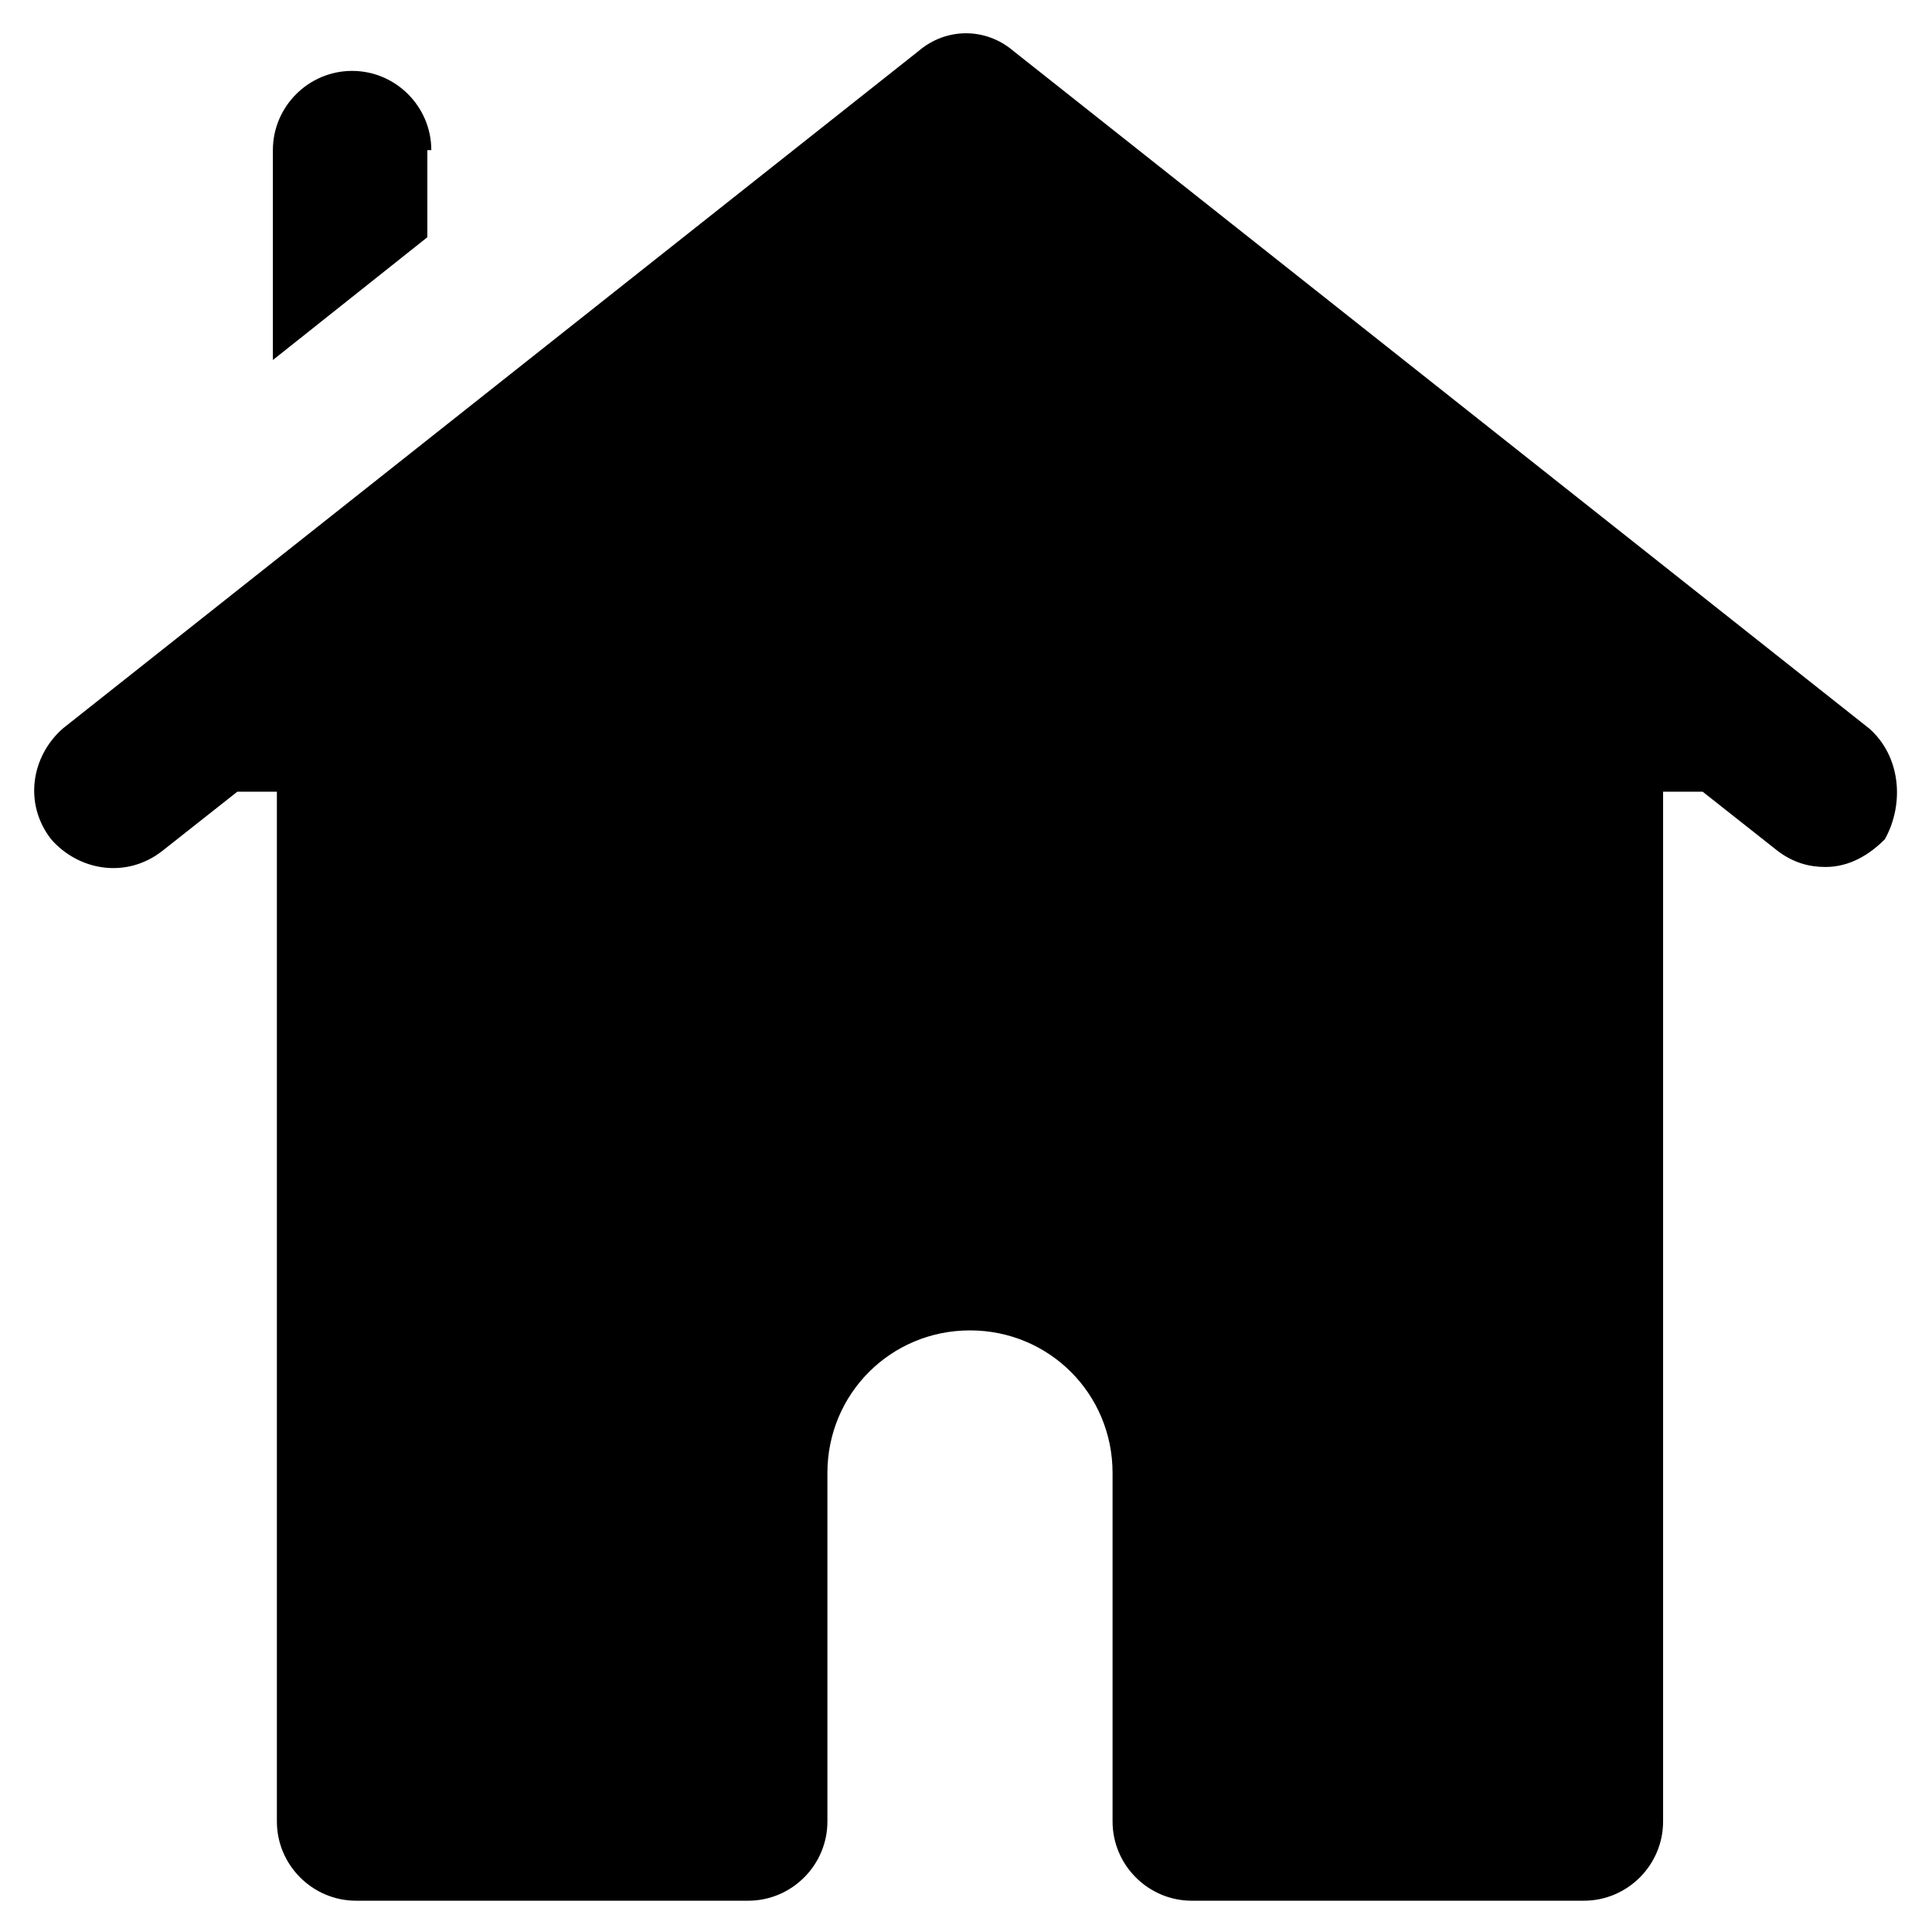 <?xml version="1.0" encoding="UTF-8"?>
<!-- Uploaded to: SVG Repo, www.svgrepo.com, Generator: SVG Repo Mixer Tools -->
<svg fill="#000000" width="800px" height="800px" version="1.1" viewBox="144 144 512 512" xmlns="http://www.w3.org/2000/svg">
 <g>
  <path d="m258.3 183.78c0-11.547-9.445-20.992-20.992-20.992s-20.992 9.445-20.992 20.992v55.629l40.934-32.539 0.004-23.09z"/>
  <path d="m639.31 337.02-226.71-179.48c-7.348-6.297-17.844-6.297-25.191 0l-226.71 179.48c-8.398 7.348-10.496 19.941-3.148 29.391 7.348 8.398 19.941 10.496 29.391 3.148l19.941-15.742h10.496v272.9c0 11.547 9.445 20.992 20.992 20.992h103.91c11.547 0 20.992-9.445 20.992-20.992v-92.363c0-20.992 16.793-37.785 37.785-37.785s37.785 16.793 37.785 37.785v92.363c0 11.547 9.445 20.992 20.992 20.992h103.91c11.547 0 20.992-9.445 20.992-20.992v-272.9h10.496l19.941 15.742c4.199 3.148 8.398 4.199 12.594 4.199 6.297 0 11.547-3.148 15.742-7.348 5.254-9.449 4.203-22.043-4.191-29.391z"/>
 </g>
</svg>